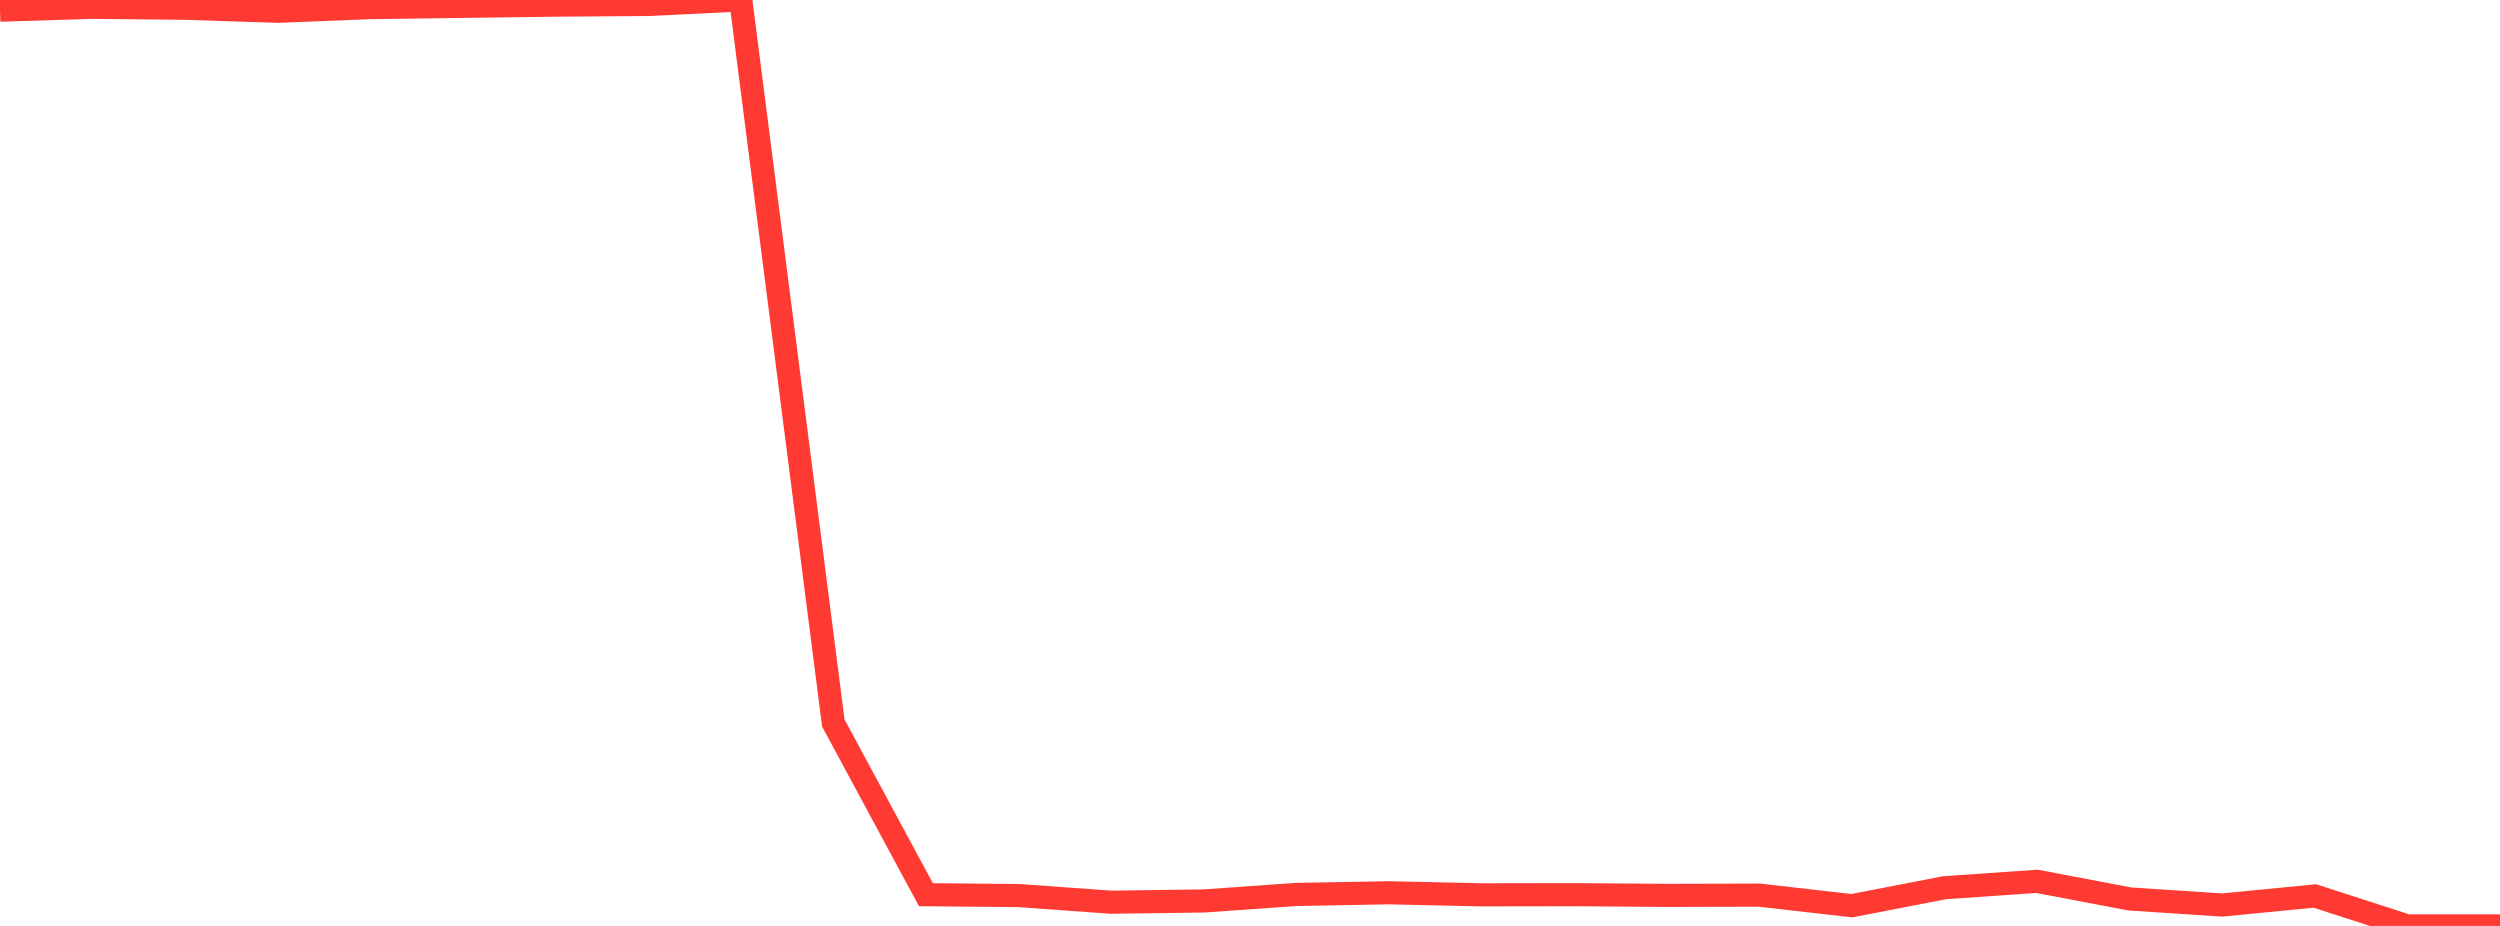 <?xml version="1.0" standalone="no"?>
<!DOCTYPE svg PUBLIC "-//W3C//DTD SVG 1.1//EN" "http://www.w3.org/Graphics/SVG/1.1/DTD/svg11.dtd">

<svg width="135" height="50" viewBox="0 0 135 50" preserveAspectRatio="none" 
  xmlns="http://www.w3.org/2000/svg"
  xmlns:xlink="http://www.w3.org/1999/xlink">


<polyline points="0.0, 0.549 5.0, 0.394 10.0, 0.446 15.0, 0.609 20.0, 0.41 25.0, 0.343 30.0, 0.277 35.0, 0.24 40.0, 0.0 45.0, 39.046 50.0, 48.314 55.0, 48.36 60.0, 48.719 65.0, 48.652 70.0, 48.3 75.0, 48.21 80.0, 48.321 85.0, 48.313 90.0, 48.35 95.0, 48.337 100.0, 48.907 105.0, 47.937 110.0, 47.592 115.0, 48.543 120.0, 48.871 125.0, 48.382 130.0, 50.0 135.0, 50.0" fill="none" stroke="#ff3a33" stroke-width="1.25"/>

</svg>
